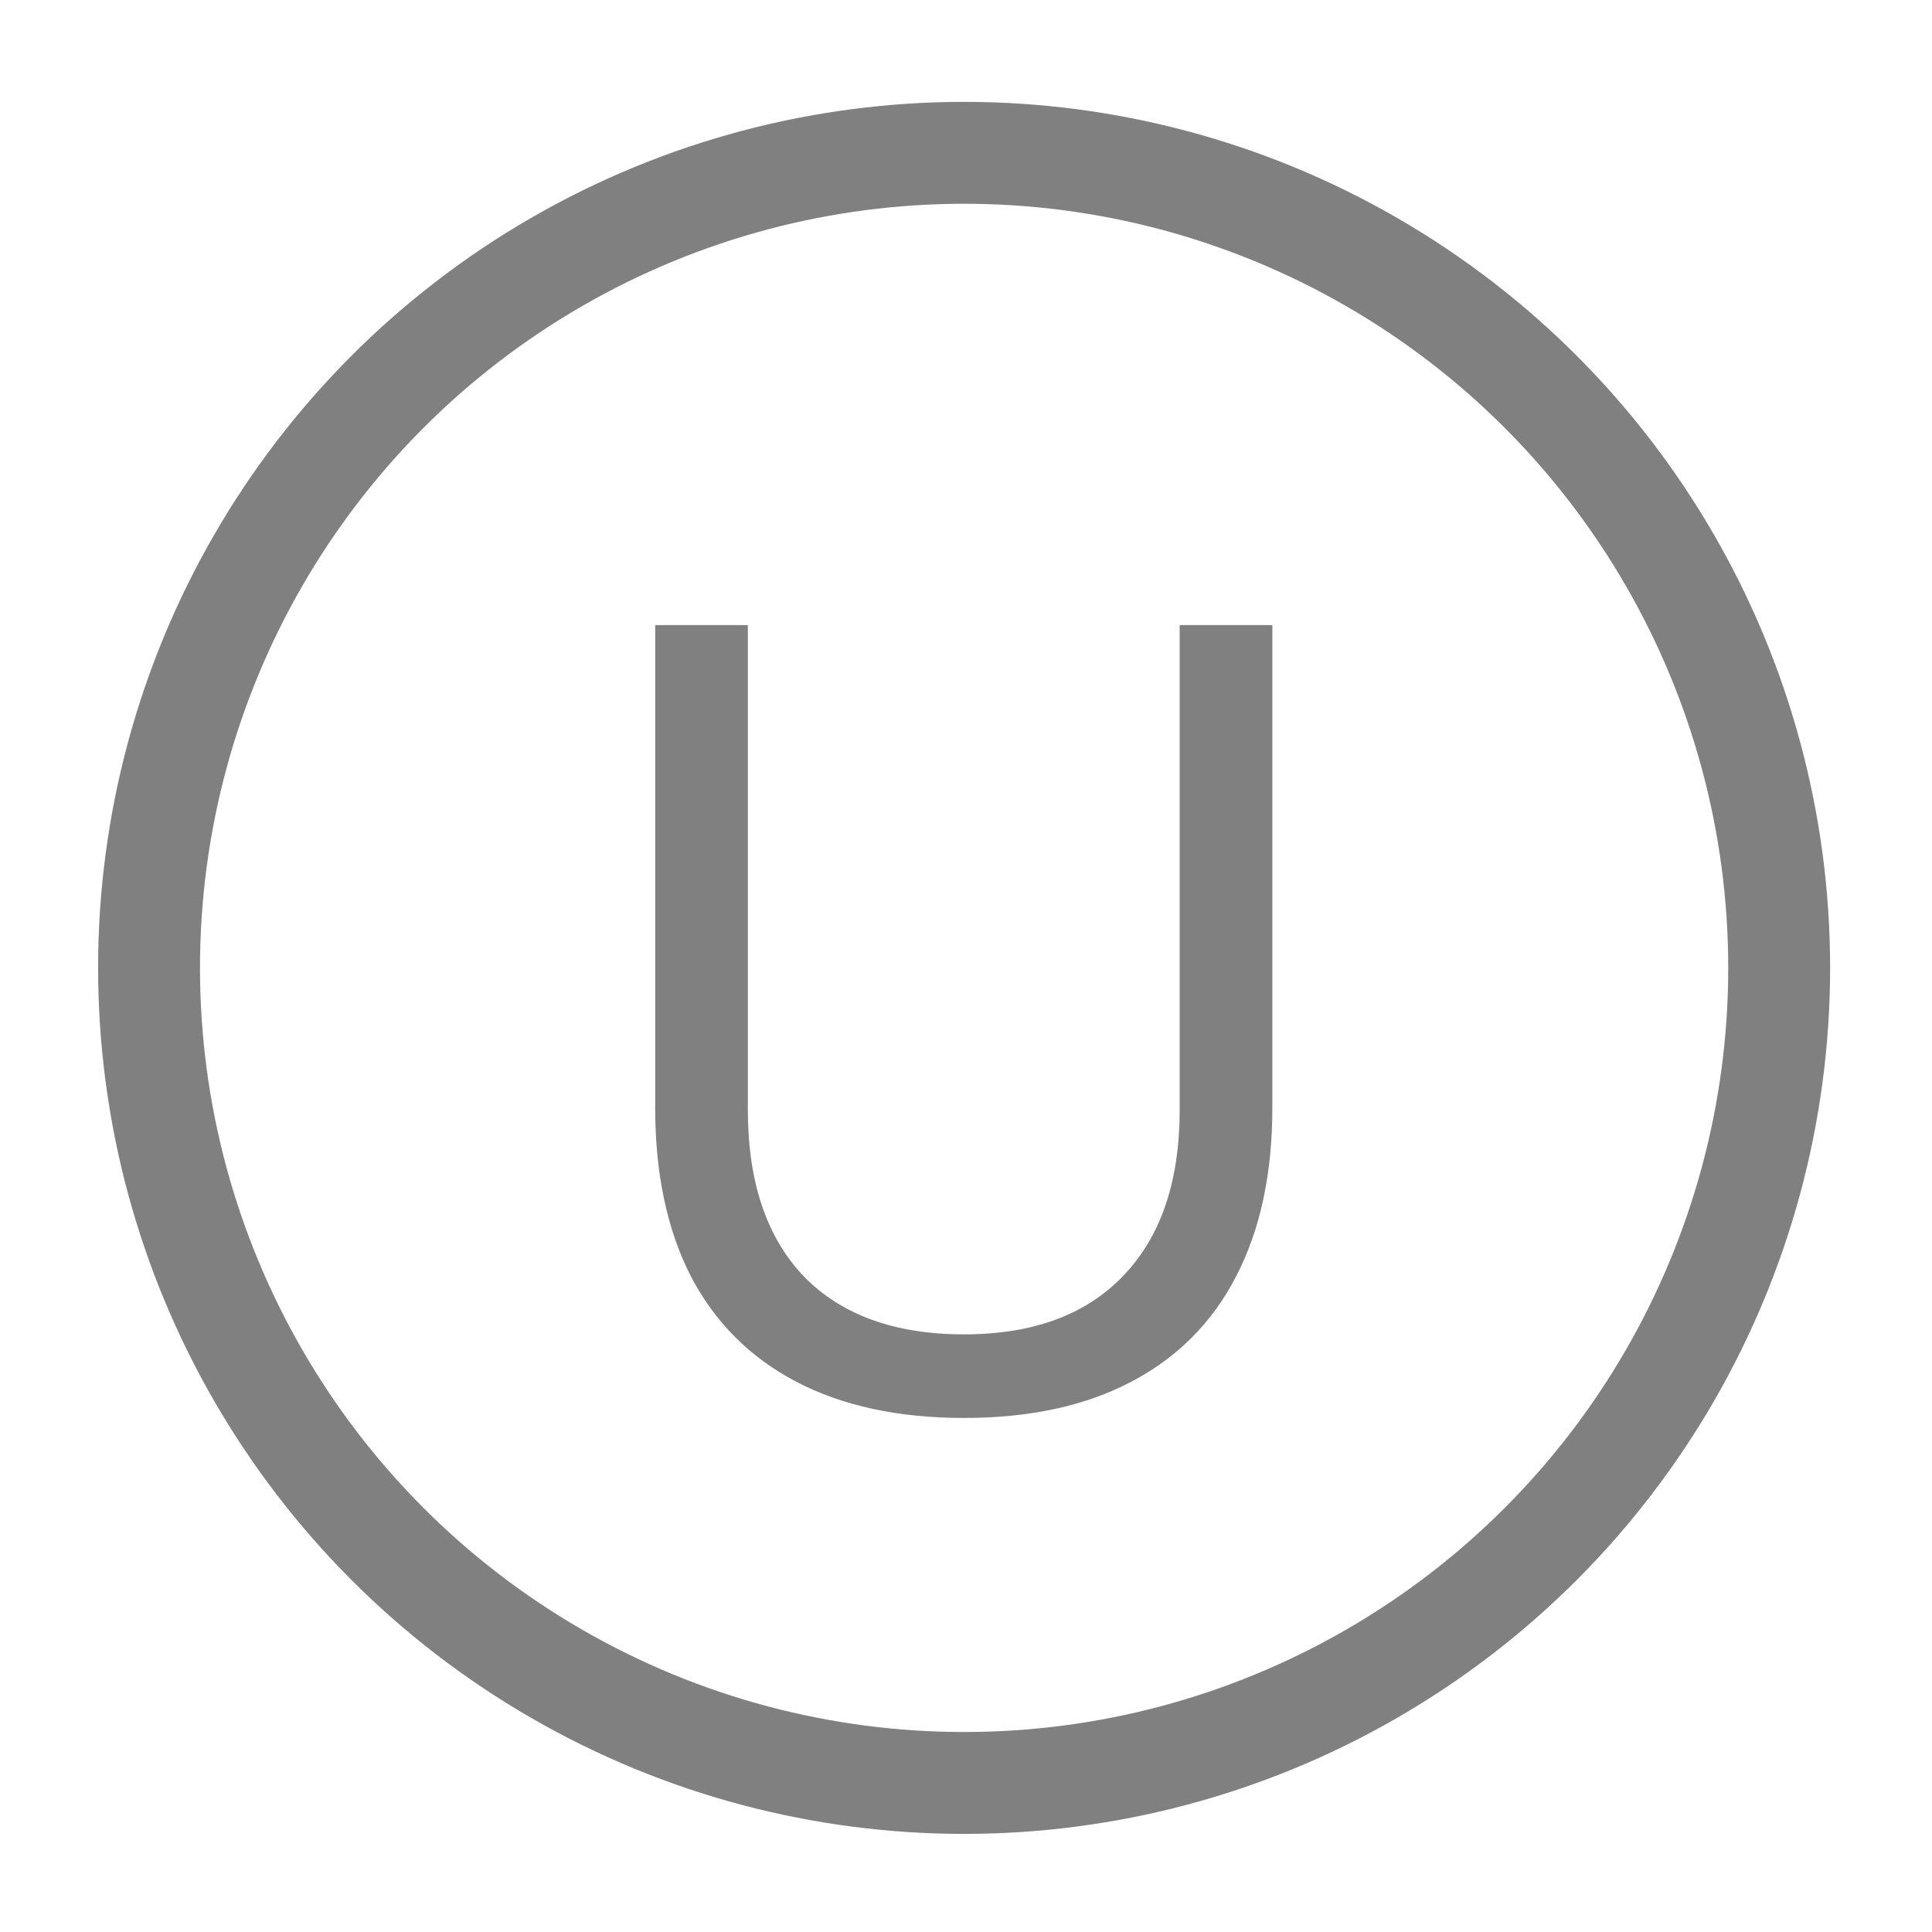 <?xml version="1.0" encoding="UTF-8"?> <svg xmlns="http://www.w3.org/2000/svg" width="512" height="512" viewBox="0 0 512 512" fill="none"><path d="M255.479 375.773C238.076 375.773 223.259 372.575 211.029 366.178C198.799 359.781 189.486 350.467 183.088 338.237C176.785 325.913 173.634 311.049 173.634 293.646V165.656H198.188V294.069C198.188 313.166 203.126 327.889 213.004 338.237C222.976 348.492 237.135 353.619 255.479 353.619C273.73 353.619 287.794 348.444 297.672 338.096C307.644 327.748 312.63 313.072 312.63 294.069V165.656H337.184V293.646C337.184 311.049 333.986 325.913 327.588 338.237C321.285 350.467 312.019 359.781 299.789 366.178C287.653 372.575 272.883 375.773 255.479 375.773Z" fill="#808080"></path><circle cx="255.5" cy="256.5" r="216" stroke="#808080" stroke-width="27"></circle></svg> 